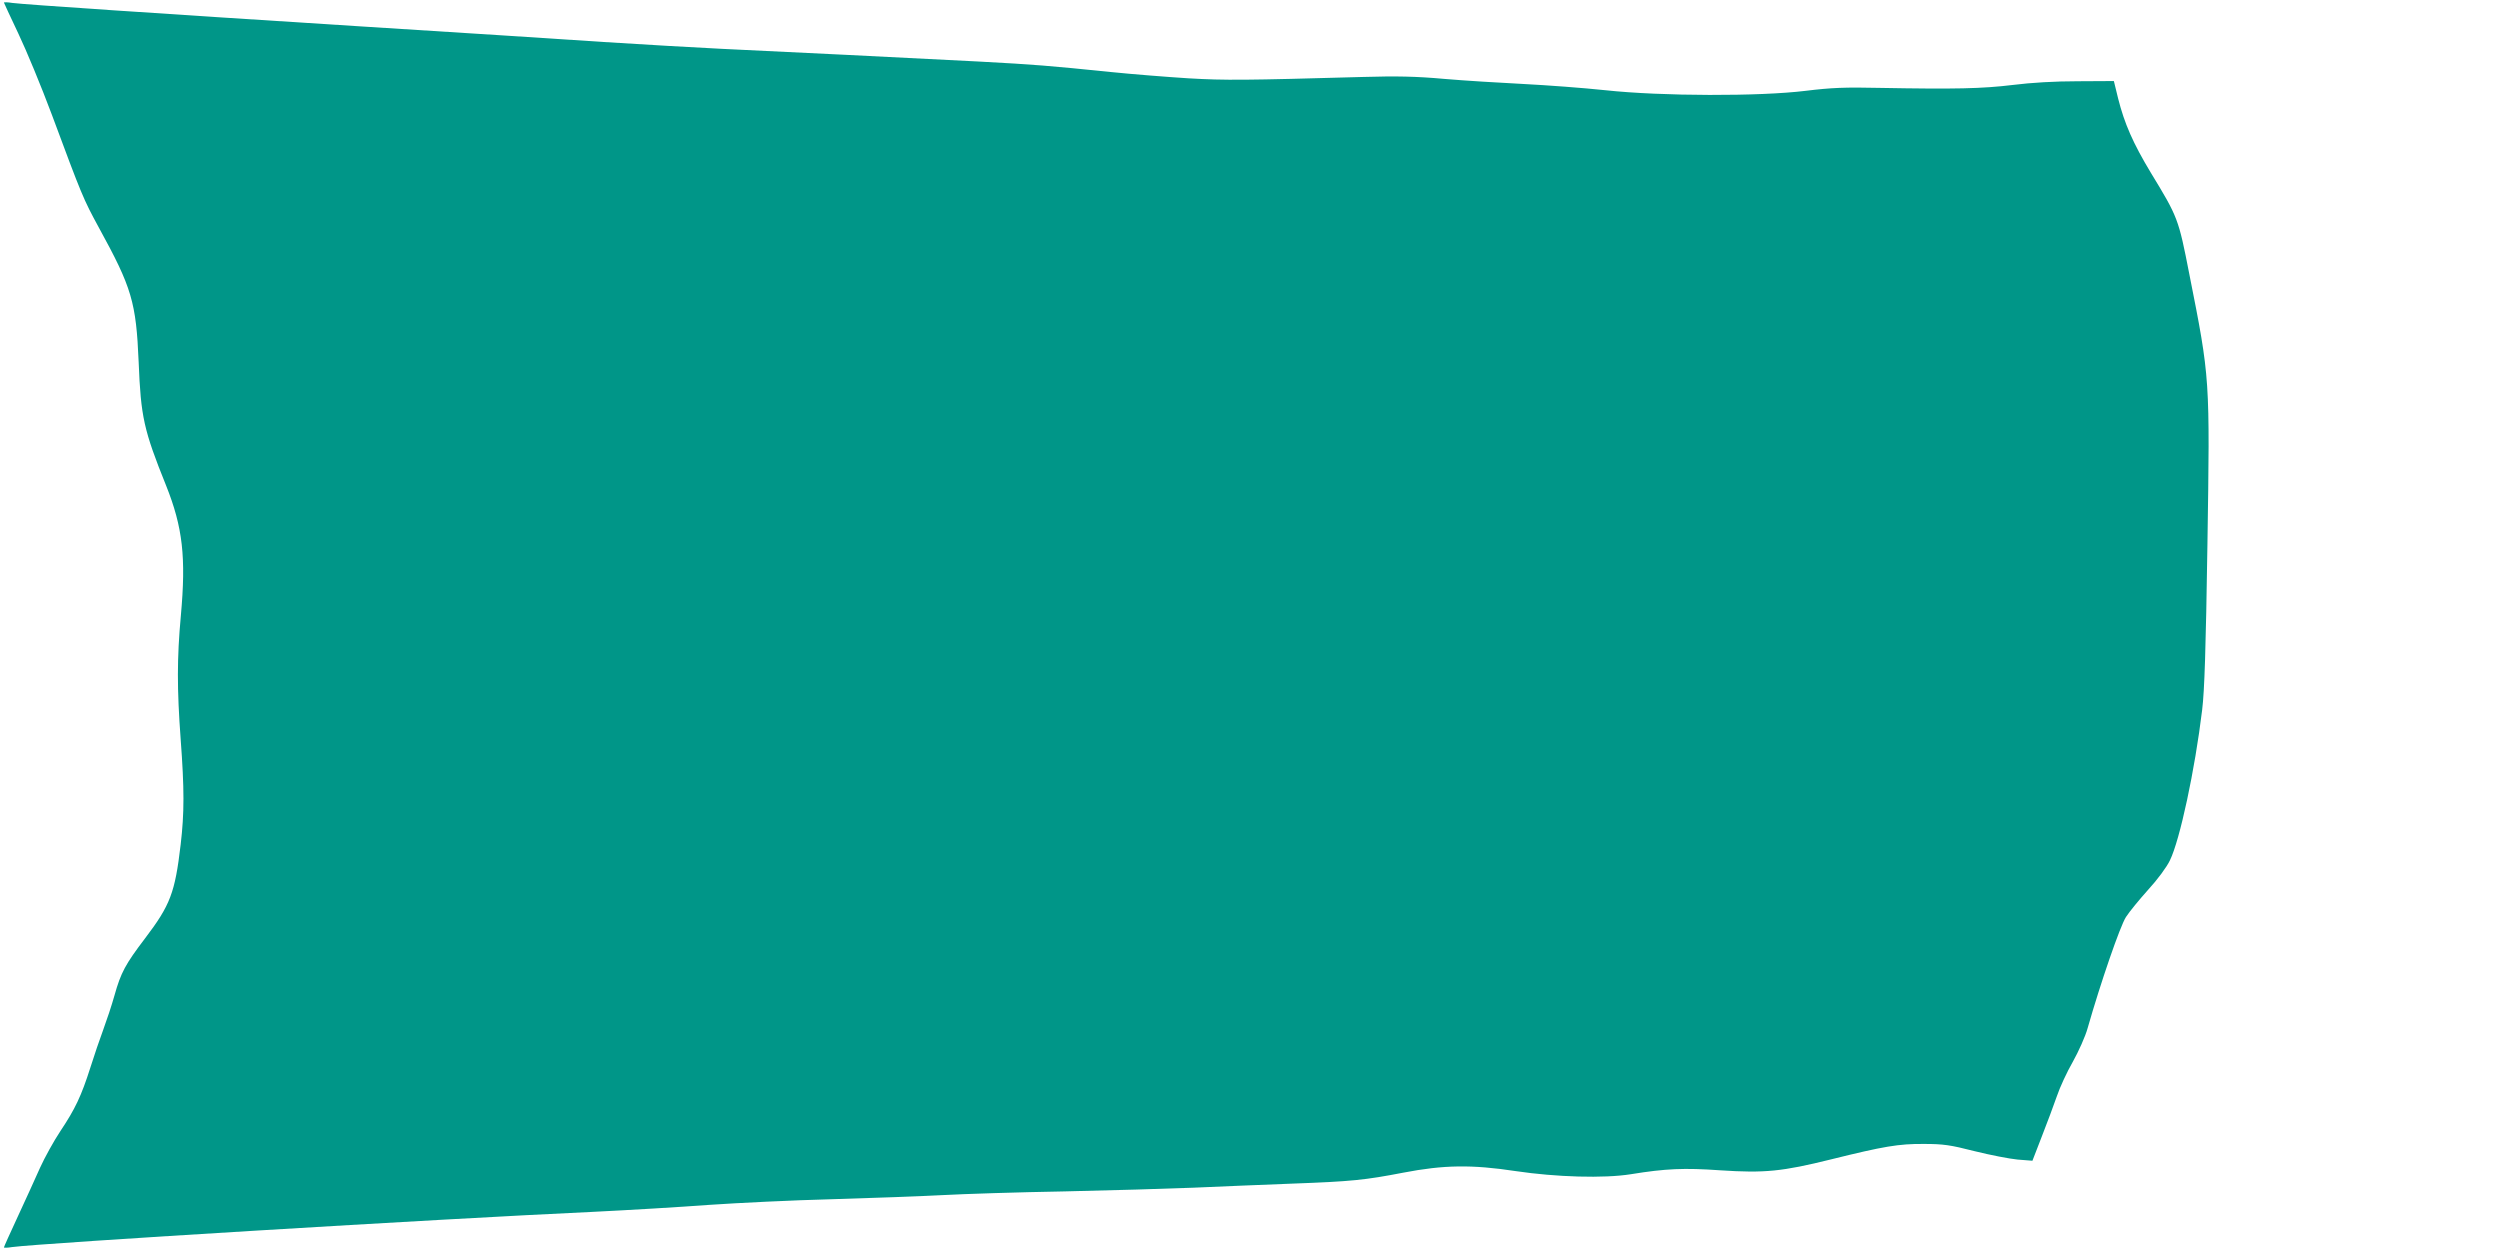 <?xml version="1.0" standalone="no"?>
<!DOCTYPE svg PUBLIC "-//W3C//DTD SVG 20010904//EN"
 "http://www.w3.org/TR/2001/REC-SVG-20010904/DTD/svg10.dtd">
<svg version="1.0" xmlns="http://www.w3.org/2000/svg"
 width="1280pt" height="640pt" viewBox="0 0 1280 640"
 preserveAspectRatio="xMidYMid meet">
<g transform="translate(0,640) scale(0.1,-0.1)"
fill="#009688" stroke="none">
<path d="M20 6387 c0 -2 34 -74 74 -159 41 -86 118 -272 171 -414 155 -417
161 -432 241 -579 169 -308 191 -381 204 -690 11 -279 26 -347 140 -630 86
-215 103 -369 76 -667 -20 -218 -20 -374 -1 -633 19 -254 19 -378 0 -539 -29
-247 -53 -310 -182 -480 -101 -133 -124 -175 -157 -293 -14 -50 -40 -128 -57
-174 -17 -46 -47 -133 -66 -194 -47 -148 -79 -214 -153 -325 -34 -51 -81 -136
-105 -189 -23 -53 -75 -165 -114 -250 -39 -84 -71 -155 -71 -158 0 -2 19 -2
42 2 147 20 2201 145 2968 180 184 9 454 25 600 36 146 10 429 24 630 29 201
6 455 15 565 21 110 6 391 15 625 19 234 5 531 14 660 19 129 6 359 15 510 21
299 11 368 18 565 56 207 40 351 42 575 8 208 -31 453 -38 590 -16 179 29 272
33 458 20 227 -15 317 -6 567 56 270 67 346 80 475 79 99 0 135 -5 260 -37 80
-20 179 -39 220 -43 l76 -6 48 124 c27 68 61 161 77 206 15 45 52 125 82 177
29 52 64 129 76 173 65 228 166 522 196 568 18 28 70 91 114 140 47 51 95 116
111 150 51 104 128 463 165 770 12 97 19 314 27 845 13 858 14 849 -93 1388
-55 282 -58 290 -197 518 -91 151 -135 252 -167 379 l-22 90 -184 -1 c-118 0
-238 -7 -334 -19 -156 -19 -295 -22 -680 -15 -180 4 -249 1 -380 -15 -235 -29
-737 -28 -1025 3 -113 12 -302 26 -420 32 -118 6 -300 17 -405 26 -143 13
-246 15 -415 10 -608 -17 -706 -18 -895 -7 -110 7 -288 21 -395 32 -325 33
-384 38 -680 54 -352 18 -1008 51 -1315 65 -126 6 -399 22 -605 35 -206 14
-766 50 -1245 80 -1036 66 -1724 112 -1782 120 -24 4 -43 4 -43 2z"/>
</g>
</svg>
